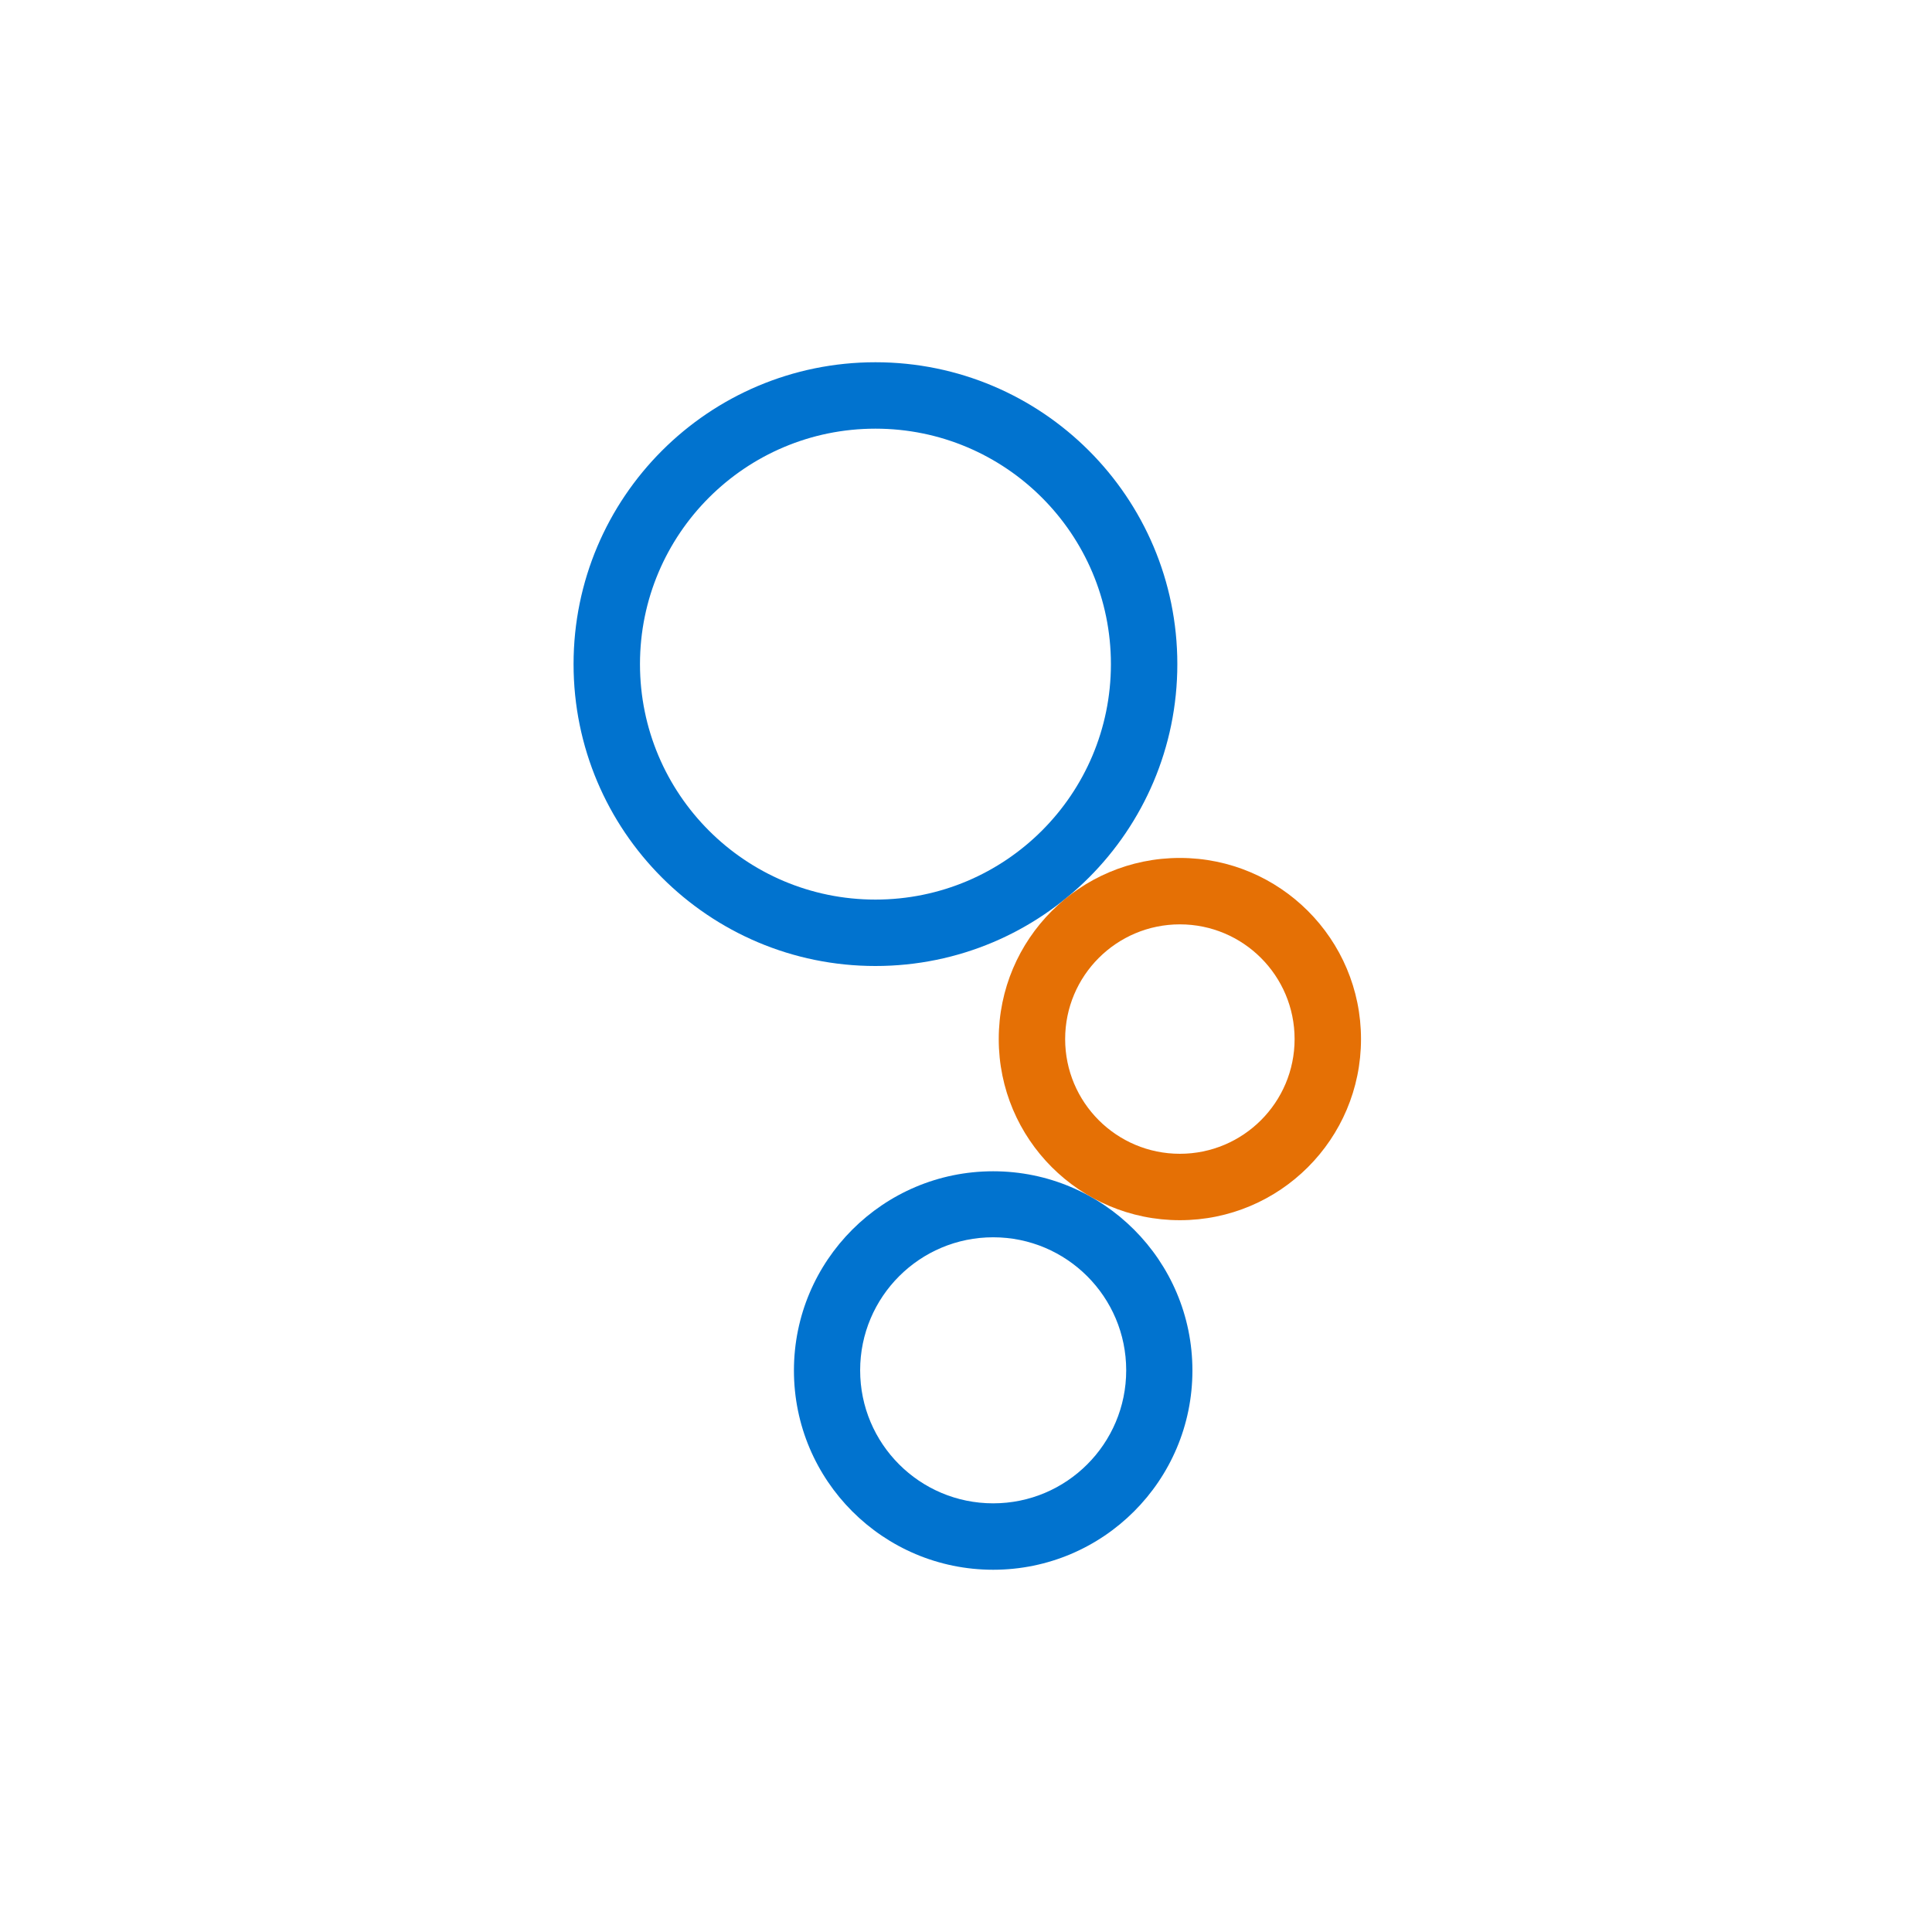 <svg xmlns="http://www.w3.org/2000/svg" fill="none" viewBox="0 0 640 640" height="640" width="640">
<rect x="0" y="0" width="640" height="640" fill="#333333" stroke="none"/>
<g clip-path="url(#clip0_876_1953)">
<rect fill="white" height="640" width="640"></rect>
<path fill="#0173CF" d="M390.006 220C390.006 164.772 345.228 120 290 120C234.772 120 190 164.772 190 220C190 275.228 234.772 320 290 320C345.228 320 390.006 275.23 390.006 220ZM212.001 220C212.001 176.922 246.923 142.001 290 142.001C333.081 142.001 368.004 176.923 368.004 220C368.004 263.077 333.081 297.999 290 297.999C246.923 298.001 212.001 263.078 212.001 220Z"></path>
<path fill="#0173CF" d="M329.002 388C292.55 388 263.001 417.55 263.001 454.002C263.001 490.451 292.55 520 329.002 520C365.452 520 395.004 490.453 395.004 454.002C395.005 417.55 365.452 388 329.002 388ZM329.002 497.999C304.664 497.999 284.934 478.272 284.934 453.935C284.934 429.596 304.664 409.867 329.002 409.867C353.339 409.867 373.069 429.594 373.069 453.935C373.069 478.272 353.339 497.999 329.002 497.999Z"></path>
<path fill="#E57005" d="M390.848 284.204C357.708 284.204 330.846 311.065 330.846 344.205C330.846 377.339 357.708 404.207 390.848 404.207C423.987 404.207 450.85 377.341 450.85 344.205C450.851 311.065 423.988 284.204 390.848 284.204ZM390.848 382.206C369.86 382.206 352.845 365.191 352.845 344.208C352.845 323.22 369.86 306.206 390.848 306.206C411.834 306.206 428.852 323.22 428.852 344.208C428.852 365.192 411.835 382.206 390.848 382.206Z"></path>
</g>
<defs>
<clipPath id="clip0_876_1953">
<rect fill="white" height="640" width="640"></rect>
</clipPath>
</defs>
</svg>
